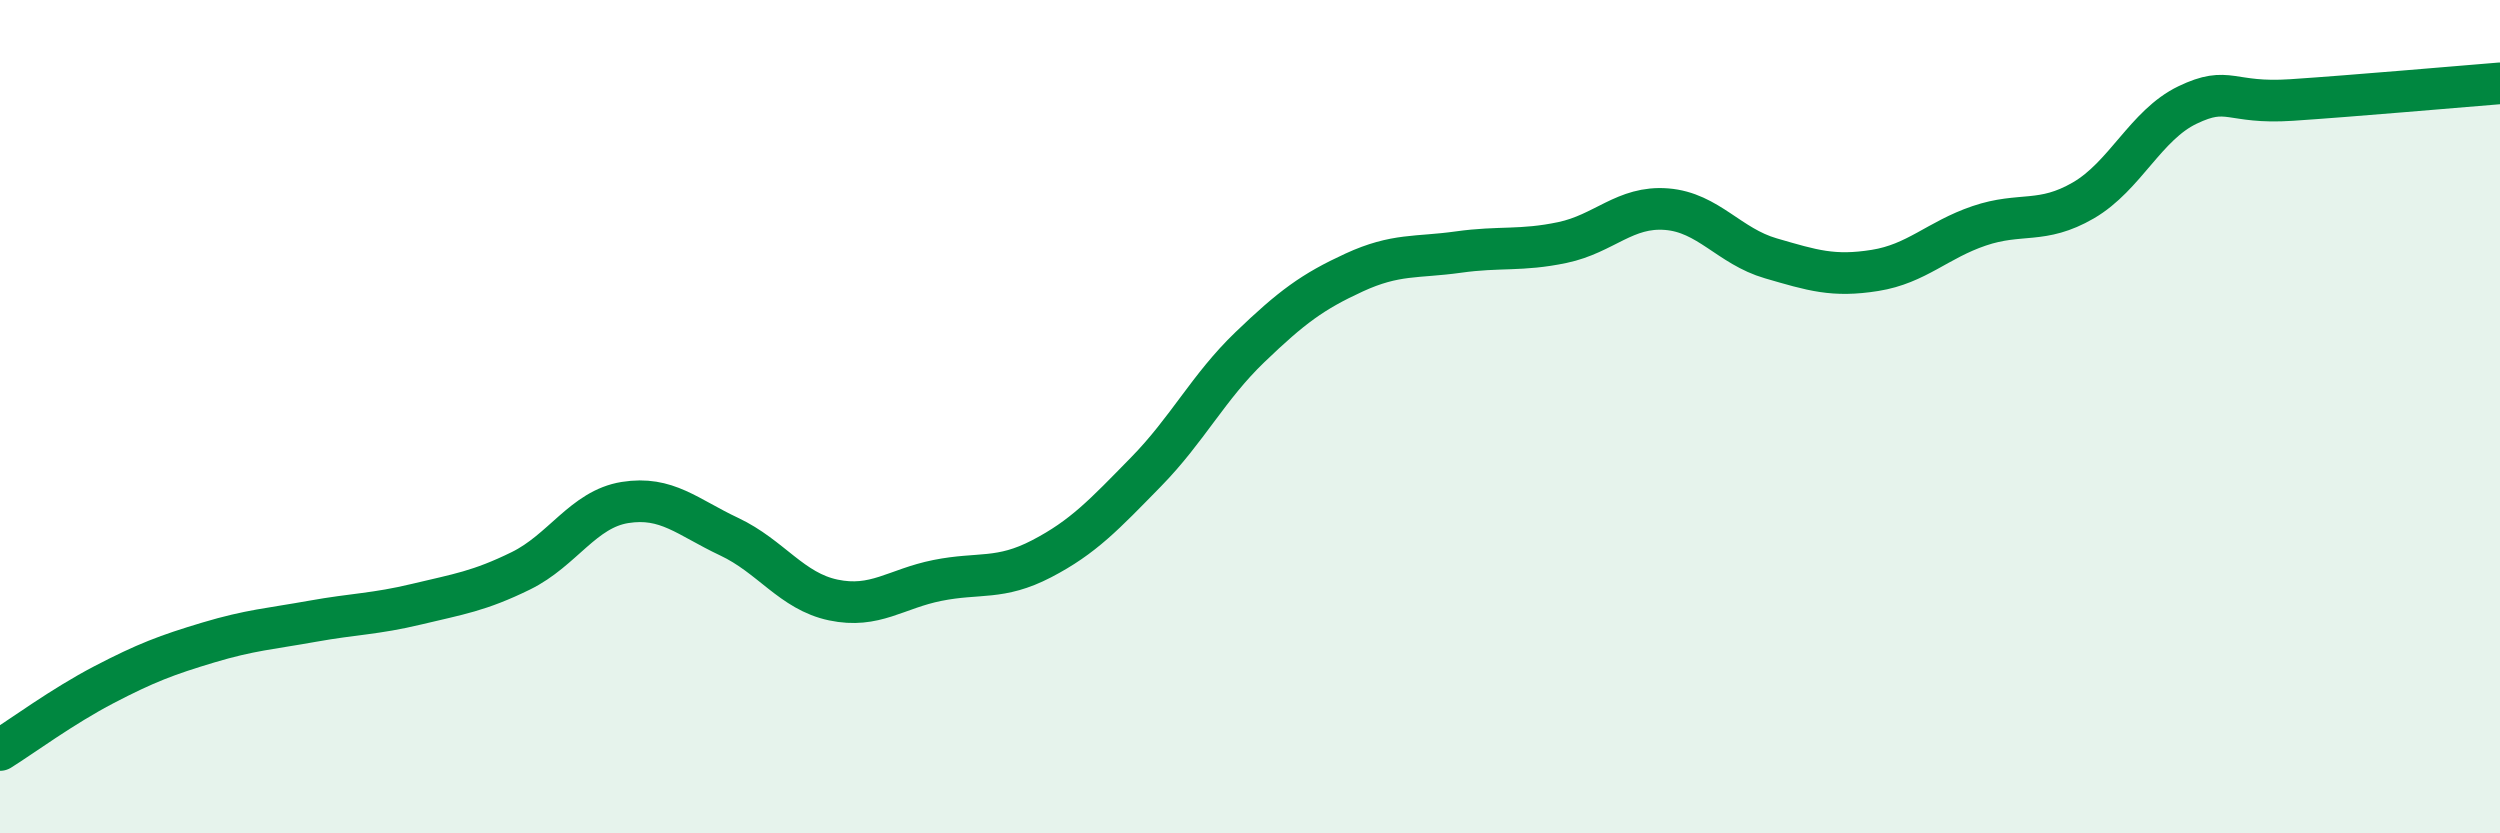 
    <svg width="60" height="20" viewBox="0 0 60 20" xmlns="http://www.w3.org/2000/svg">
      <path
        d="M 0,18 C 0.5,17.69 1.5,16.95 2.5,16.43 C 3.5,15.91 4,15.72 5,15.42 C 6,15.12 6.5,15.09 7.5,14.91 C 8.5,14.73 9,14.74 10,14.5 C 11,14.26 11.5,14.19 12.5,13.7 C 13.5,13.21 14,12.22 15,12.06 C 16,11.9 16.5,12.41 17.5,12.88 C 18.5,13.35 19,14.19 20,14.4 C 21,14.61 21.5,14.13 22.5,13.93 C 23.5,13.73 24,13.93 25,13.41 C 26,12.89 26.5,12.35 27.5,11.33 C 28.5,10.31 29,9.29 30,8.33 C 31,7.37 31.5,7 32.5,6.54 C 33.5,6.08 34,6.19 35,6.05 C 36,5.91 36.5,6.03 37.5,5.82 C 38.5,5.61 39,4.94 40,5.02 C 41,5.1 41.5,5.91 42.5,6.2 C 43.5,6.49 44,6.65 45,6.49 C 46,6.33 46.5,5.76 47.5,5.42 C 48.5,5.08 49,5.39 50,4.81 C 51,4.23 51.5,3 52.5,2.52 C 53.5,2.04 53.5,2.5 55,2.4 C 56.5,2.3 59,2.08 60,2L60 20L0 20Z"
        fill="#008740"
        opacity="0.1"
        stroke-linecap="round"
        stroke-linejoin="round"
      />
      <path
        d="M 0,18 C 0.5,17.69 1.5,16.95 2.5,16.43 C 3.5,15.91 4,15.72 5,15.42 C 6,15.12 6.5,15.09 7.5,14.91 C 8.5,14.73 9,14.74 10,14.5 C 11,14.26 11.5,14.19 12.5,13.7 C 13.5,13.21 14,12.22 15,12.06 C 16,11.9 16.5,12.41 17.5,12.88 C 18.5,13.35 19,14.19 20,14.4 C 21,14.61 21.5,14.13 22.5,13.93 C 23.5,13.73 24,13.93 25,13.41 C 26,12.89 26.5,12.35 27.5,11.33 C 28.5,10.31 29,9.29 30,8.33 C 31,7.37 31.5,7 32.5,6.54 C 33.5,6.08 34,6.19 35,6.05 C 36,5.91 36.5,6.03 37.5,5.82 C 38.5,5.61 39,4.94 40,5.02 C 41,5.1 41.5,5.91 42.5,6.2 C 43.5,6.49 44,6.65 45,6.49 C 46,6.33 46.5,5.76 47.5,5.42 C 48.5,5.08 49,5.39 50,4.81 C 51,4.23 51.5,3 52.5,2.52 C 53.5,2.04 53.5,2.5 55,2.4 C 56.5,2.3 59,2.08 60,2"
        stroke="#008740"
        stroke-width="1"
        fill="none"
        stroke-linecap="round"
        stroke-linejoin="round"
      />
    </svg>
  